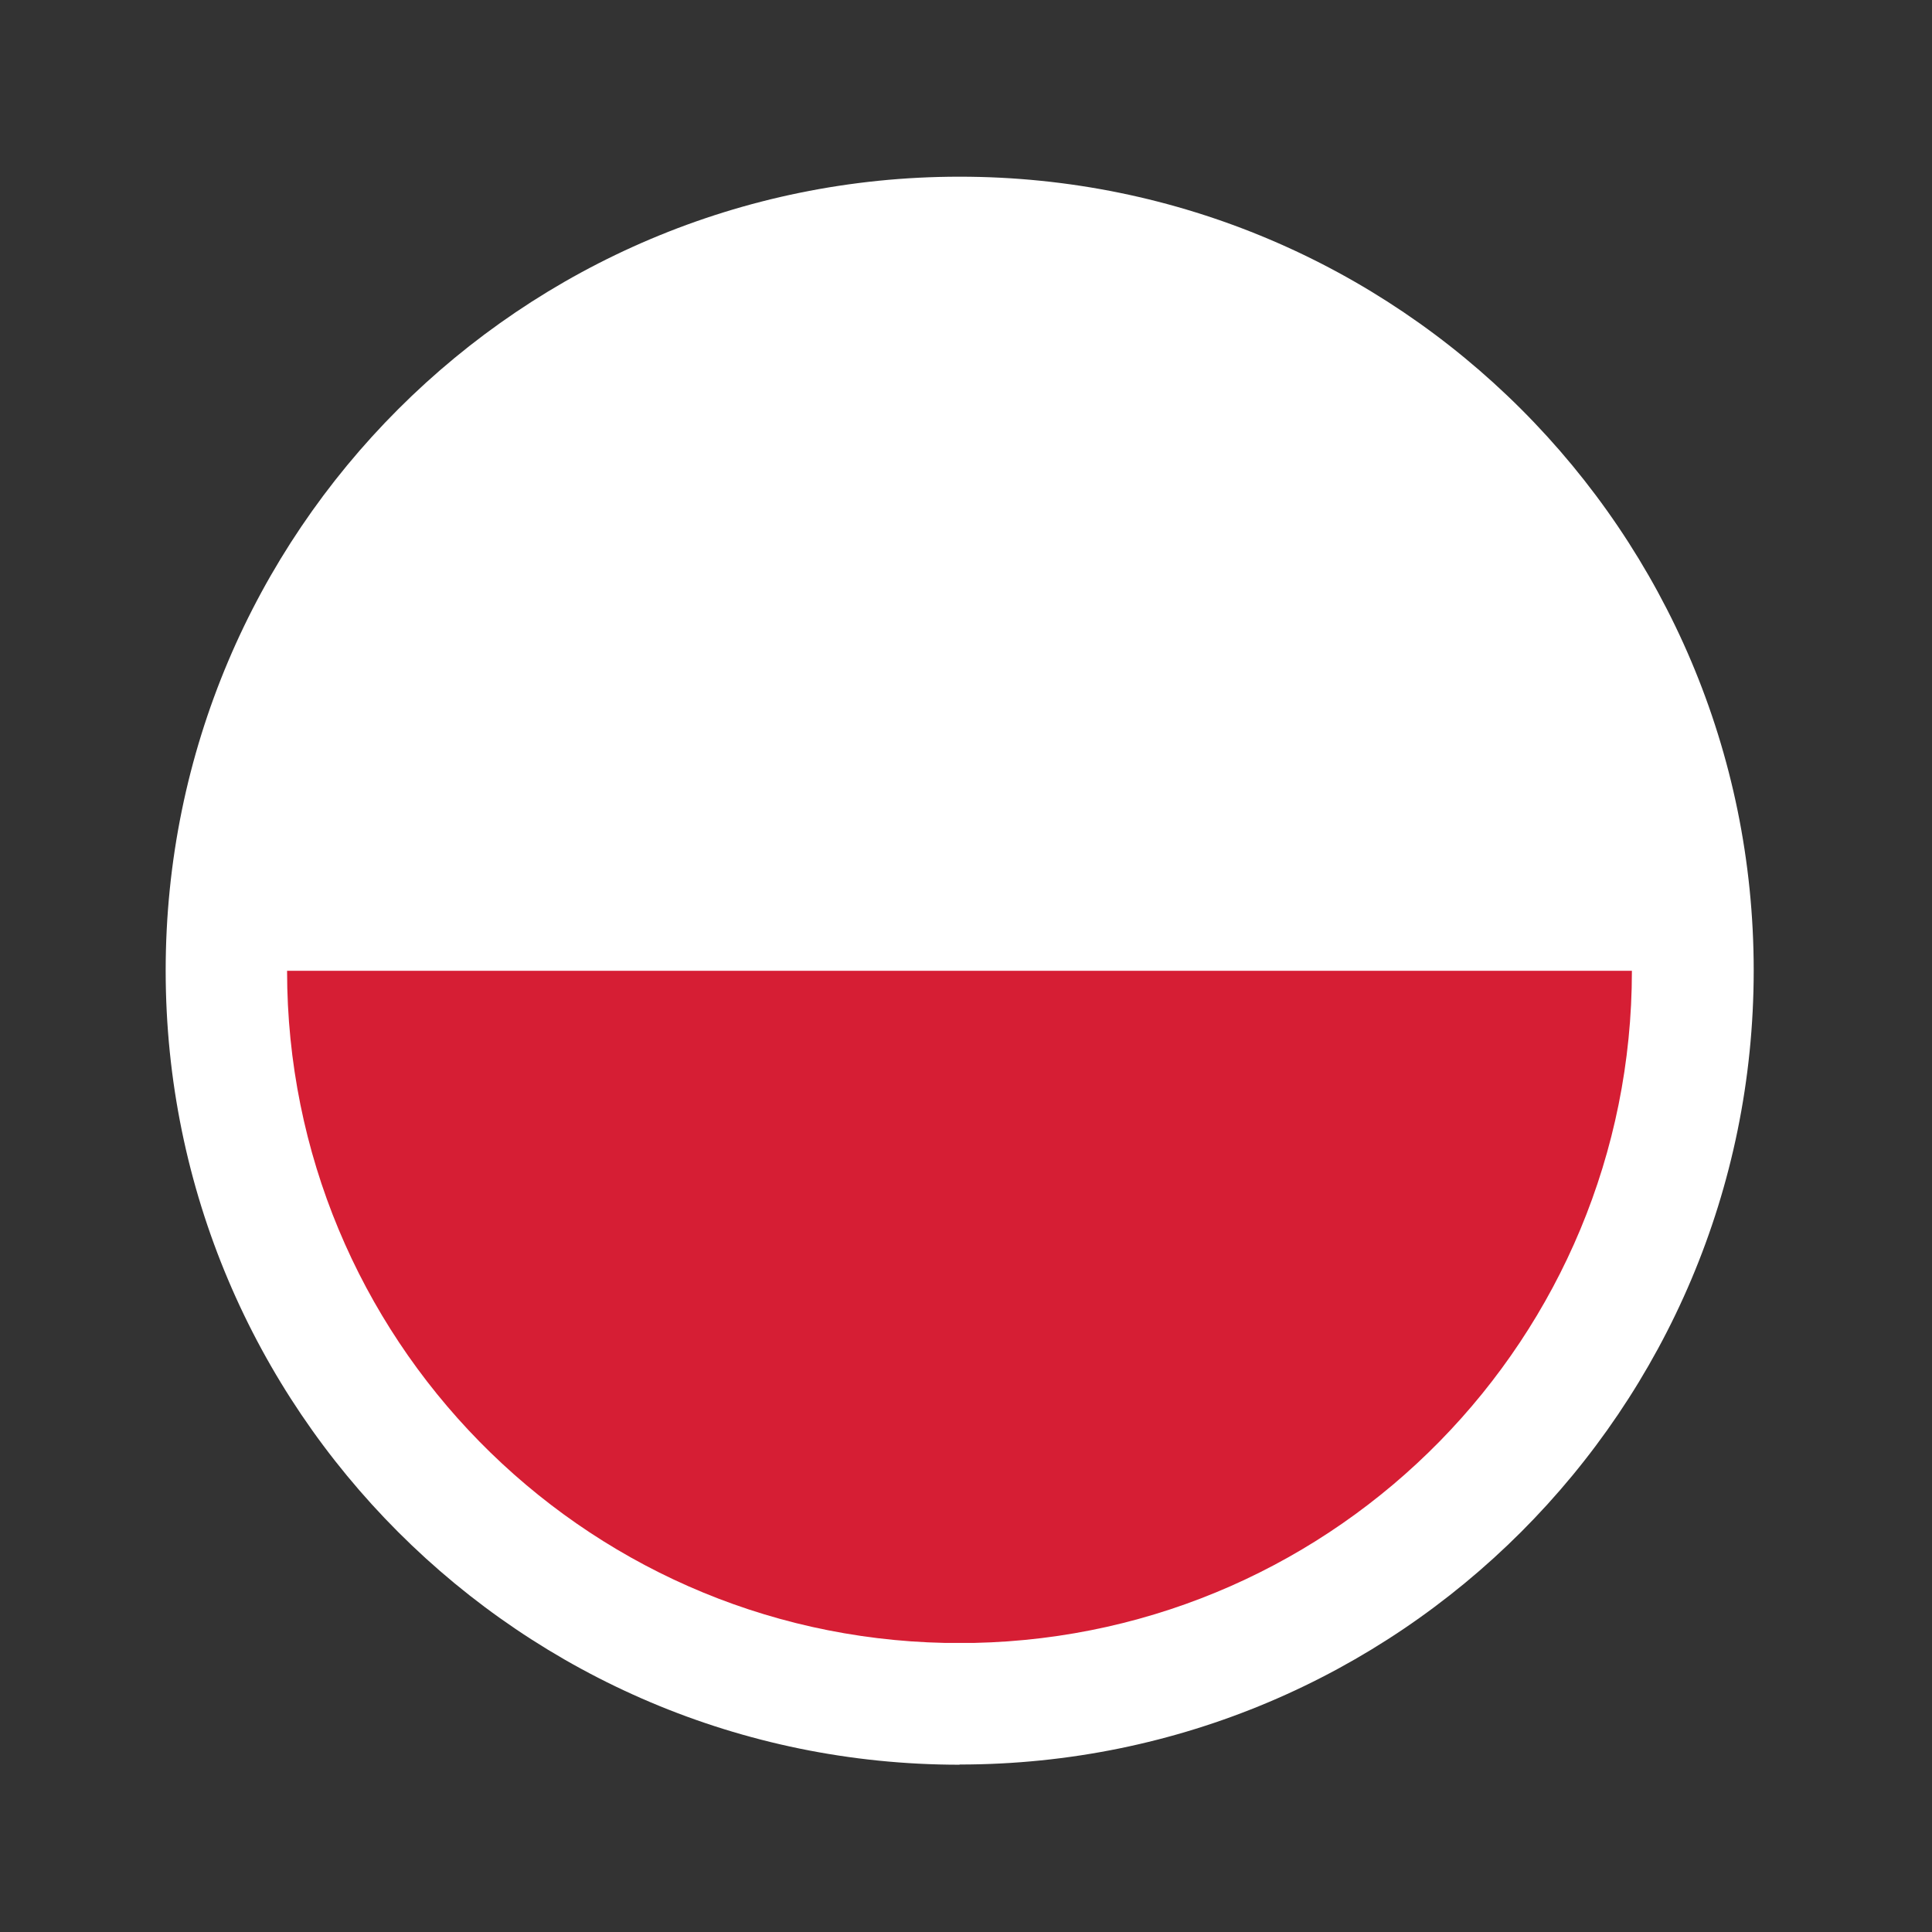 <?xml version="1.0" encoding="UTF-8"?> <svg xmlns="http://www.w3.org/2000/svg" viewBox="0 0 96.44 96.44"><rect x="0" y="0" width="96.44" height="96.44" fill="#333333" stroke="none"/><defs><style>.c{fill:#d61e34;}.c,.d{fill-rule:evenodd;}.d{fill:#fff;}</style></defs><g id="a"><g><path class="d" d="M47.9,88.08c21.9,0,39.64-17.75,39.64-39.64S69.79,8.82,47.9,8.82,8.27,26.56,8.27,48.45s17.75,39.64,39.63,39.64h0Z"></path><path class="d" d="M14.33,48.45H81.46c0-18.51-15.01-33.53-33.52-33.55h-.1c-18.51,.03-33.5,15.04-33.52,33.55h0Z"></path><path class="c" d="M47.17,82.01h1.45c18.2-.39,32.84-15.26,32.84-33.55H14.33c0,18.29,14.64,33.17,32.84,33.55h0Z"></path></g></g><g id="b"></g></svg> 